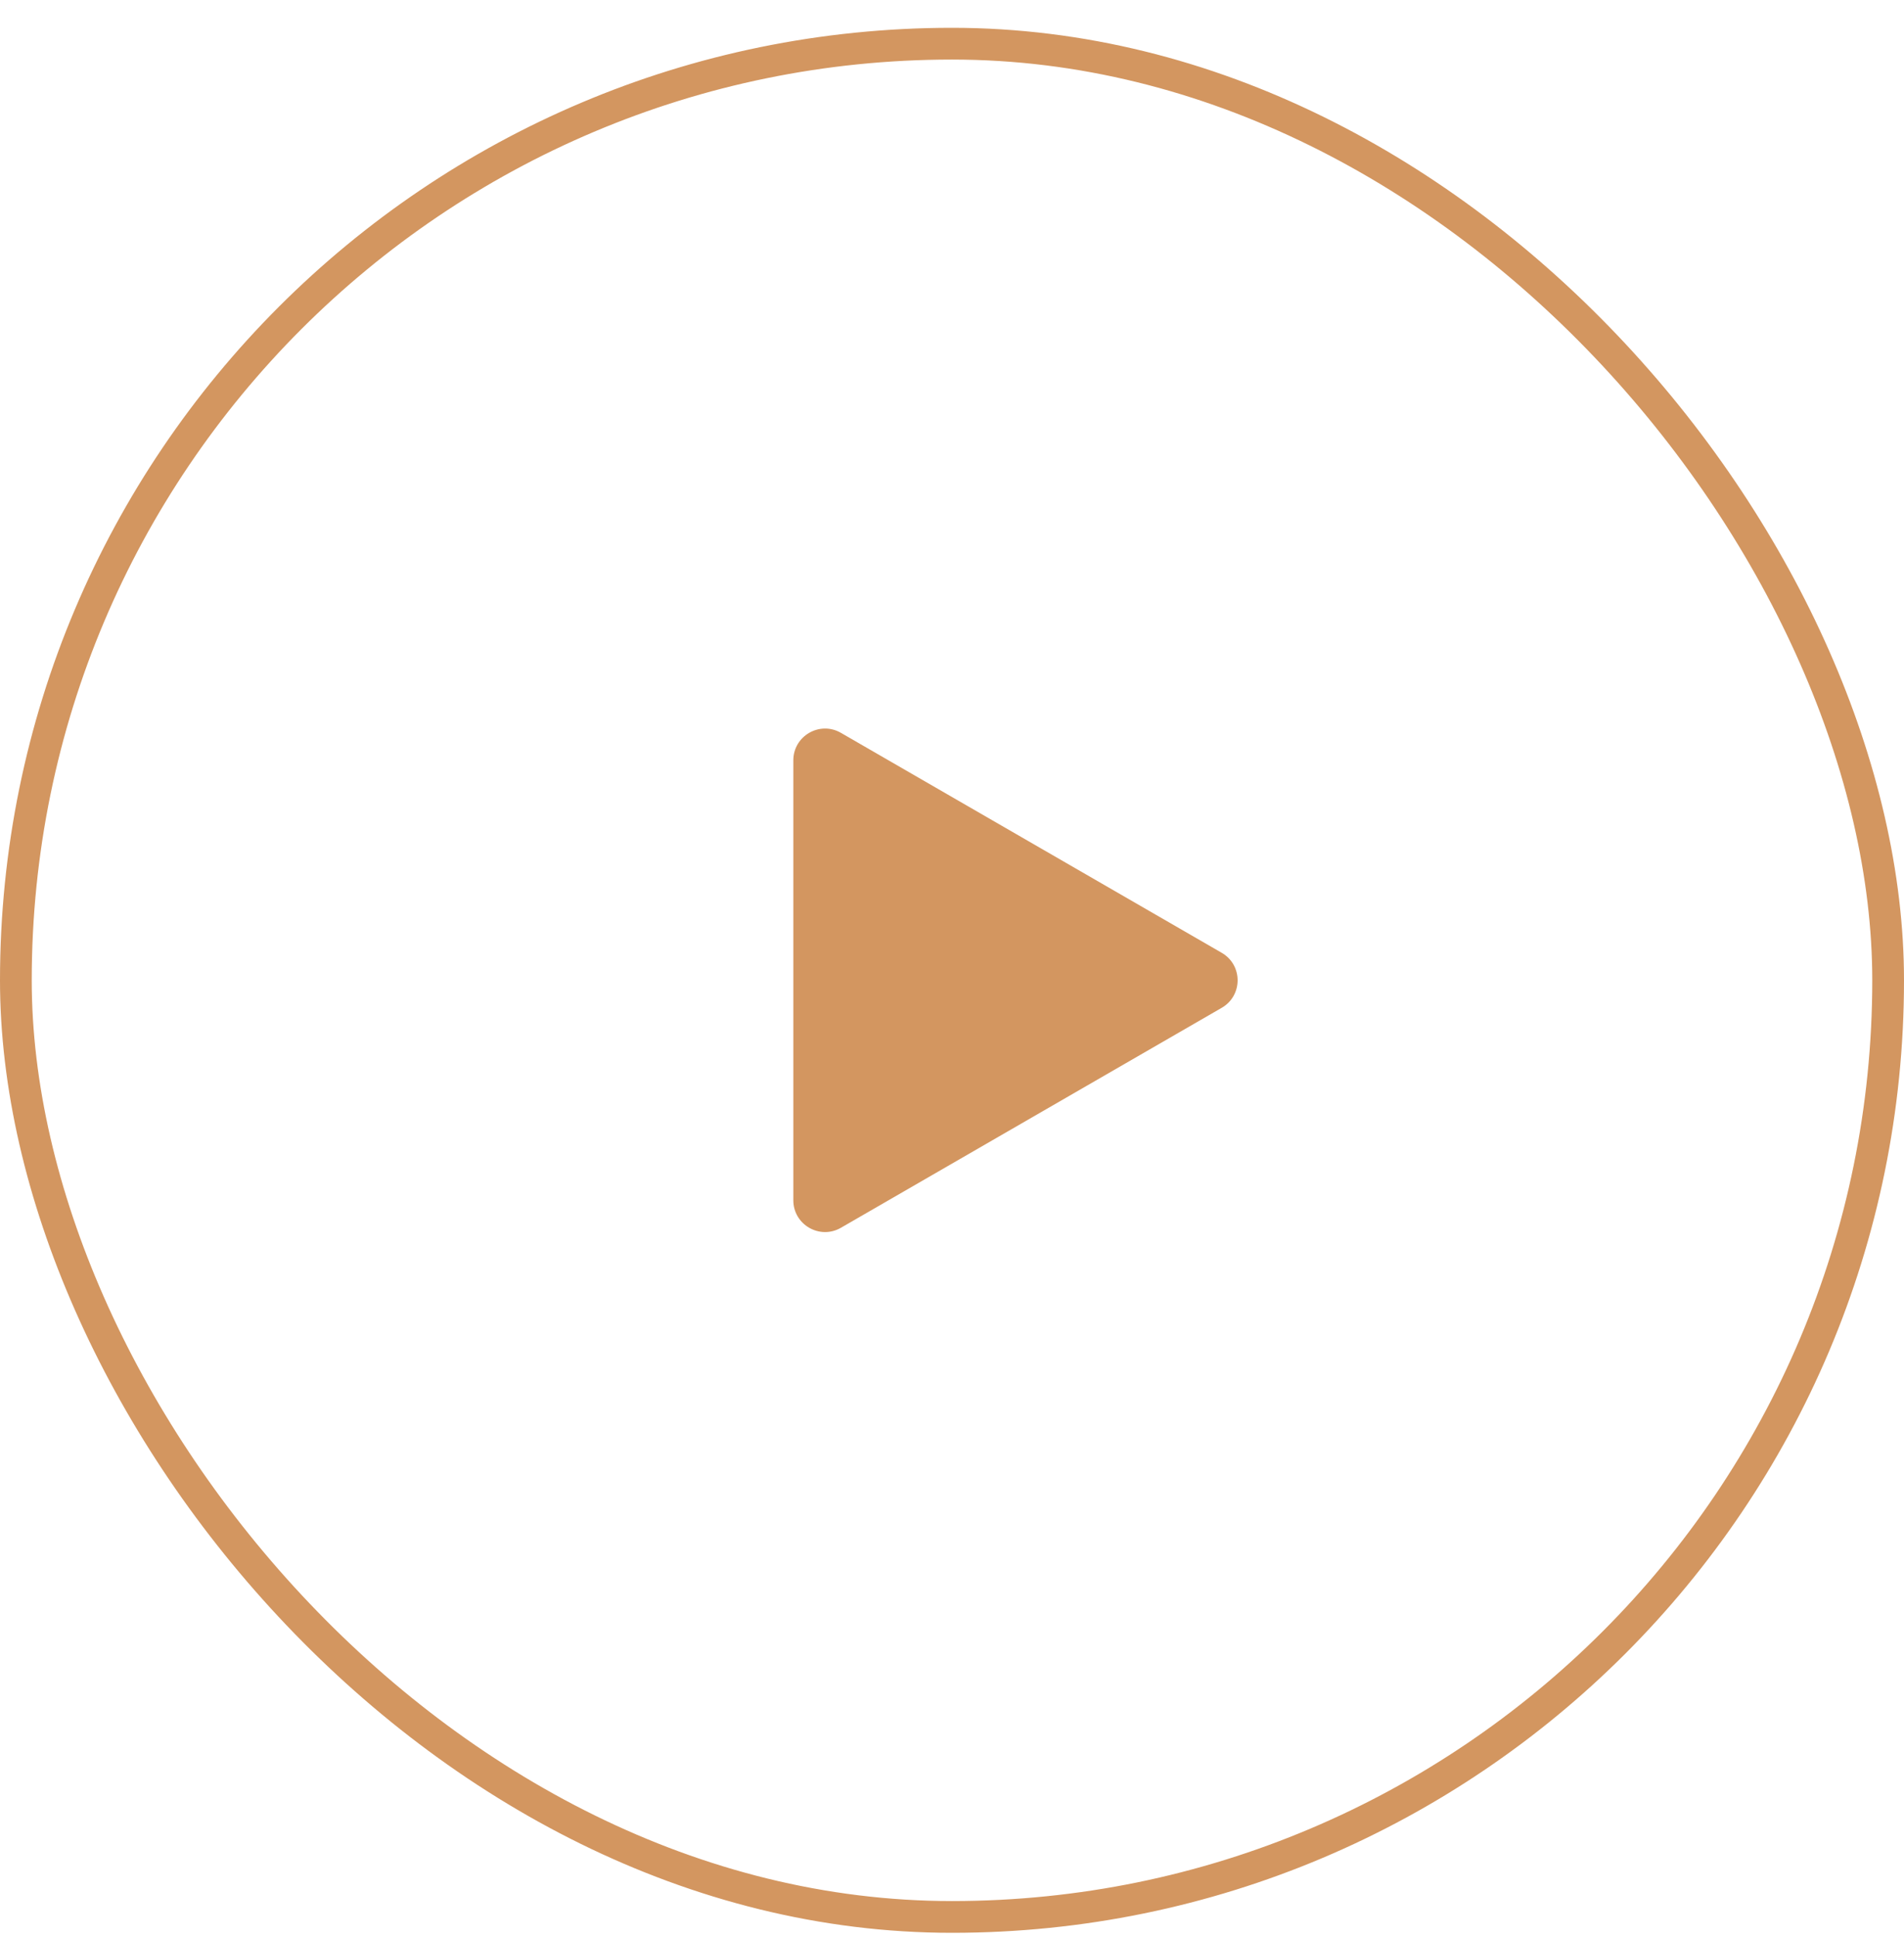 <?xml version="1.0" encoding="UTF-8"?> <svg xmlns="http://www.w3.org/2000/svg" width="60" height="61" viewBox="0 0 60 61" fill="none"><rect x="0.5" y="1.376" width="59" height="59" rx="29.5" stroke="#D39660"></rect><path d="M38.5 30.01C39.167 30.395 39.167 31.357 38.5 31.742L26.5 38.67C25.833 39.055 25 38.574 25 37.804L25 23.948C25 23.178 25.833 22.697 26.5 23.082L38.5 30.01Z" fill="#D39660"></path></svg> 